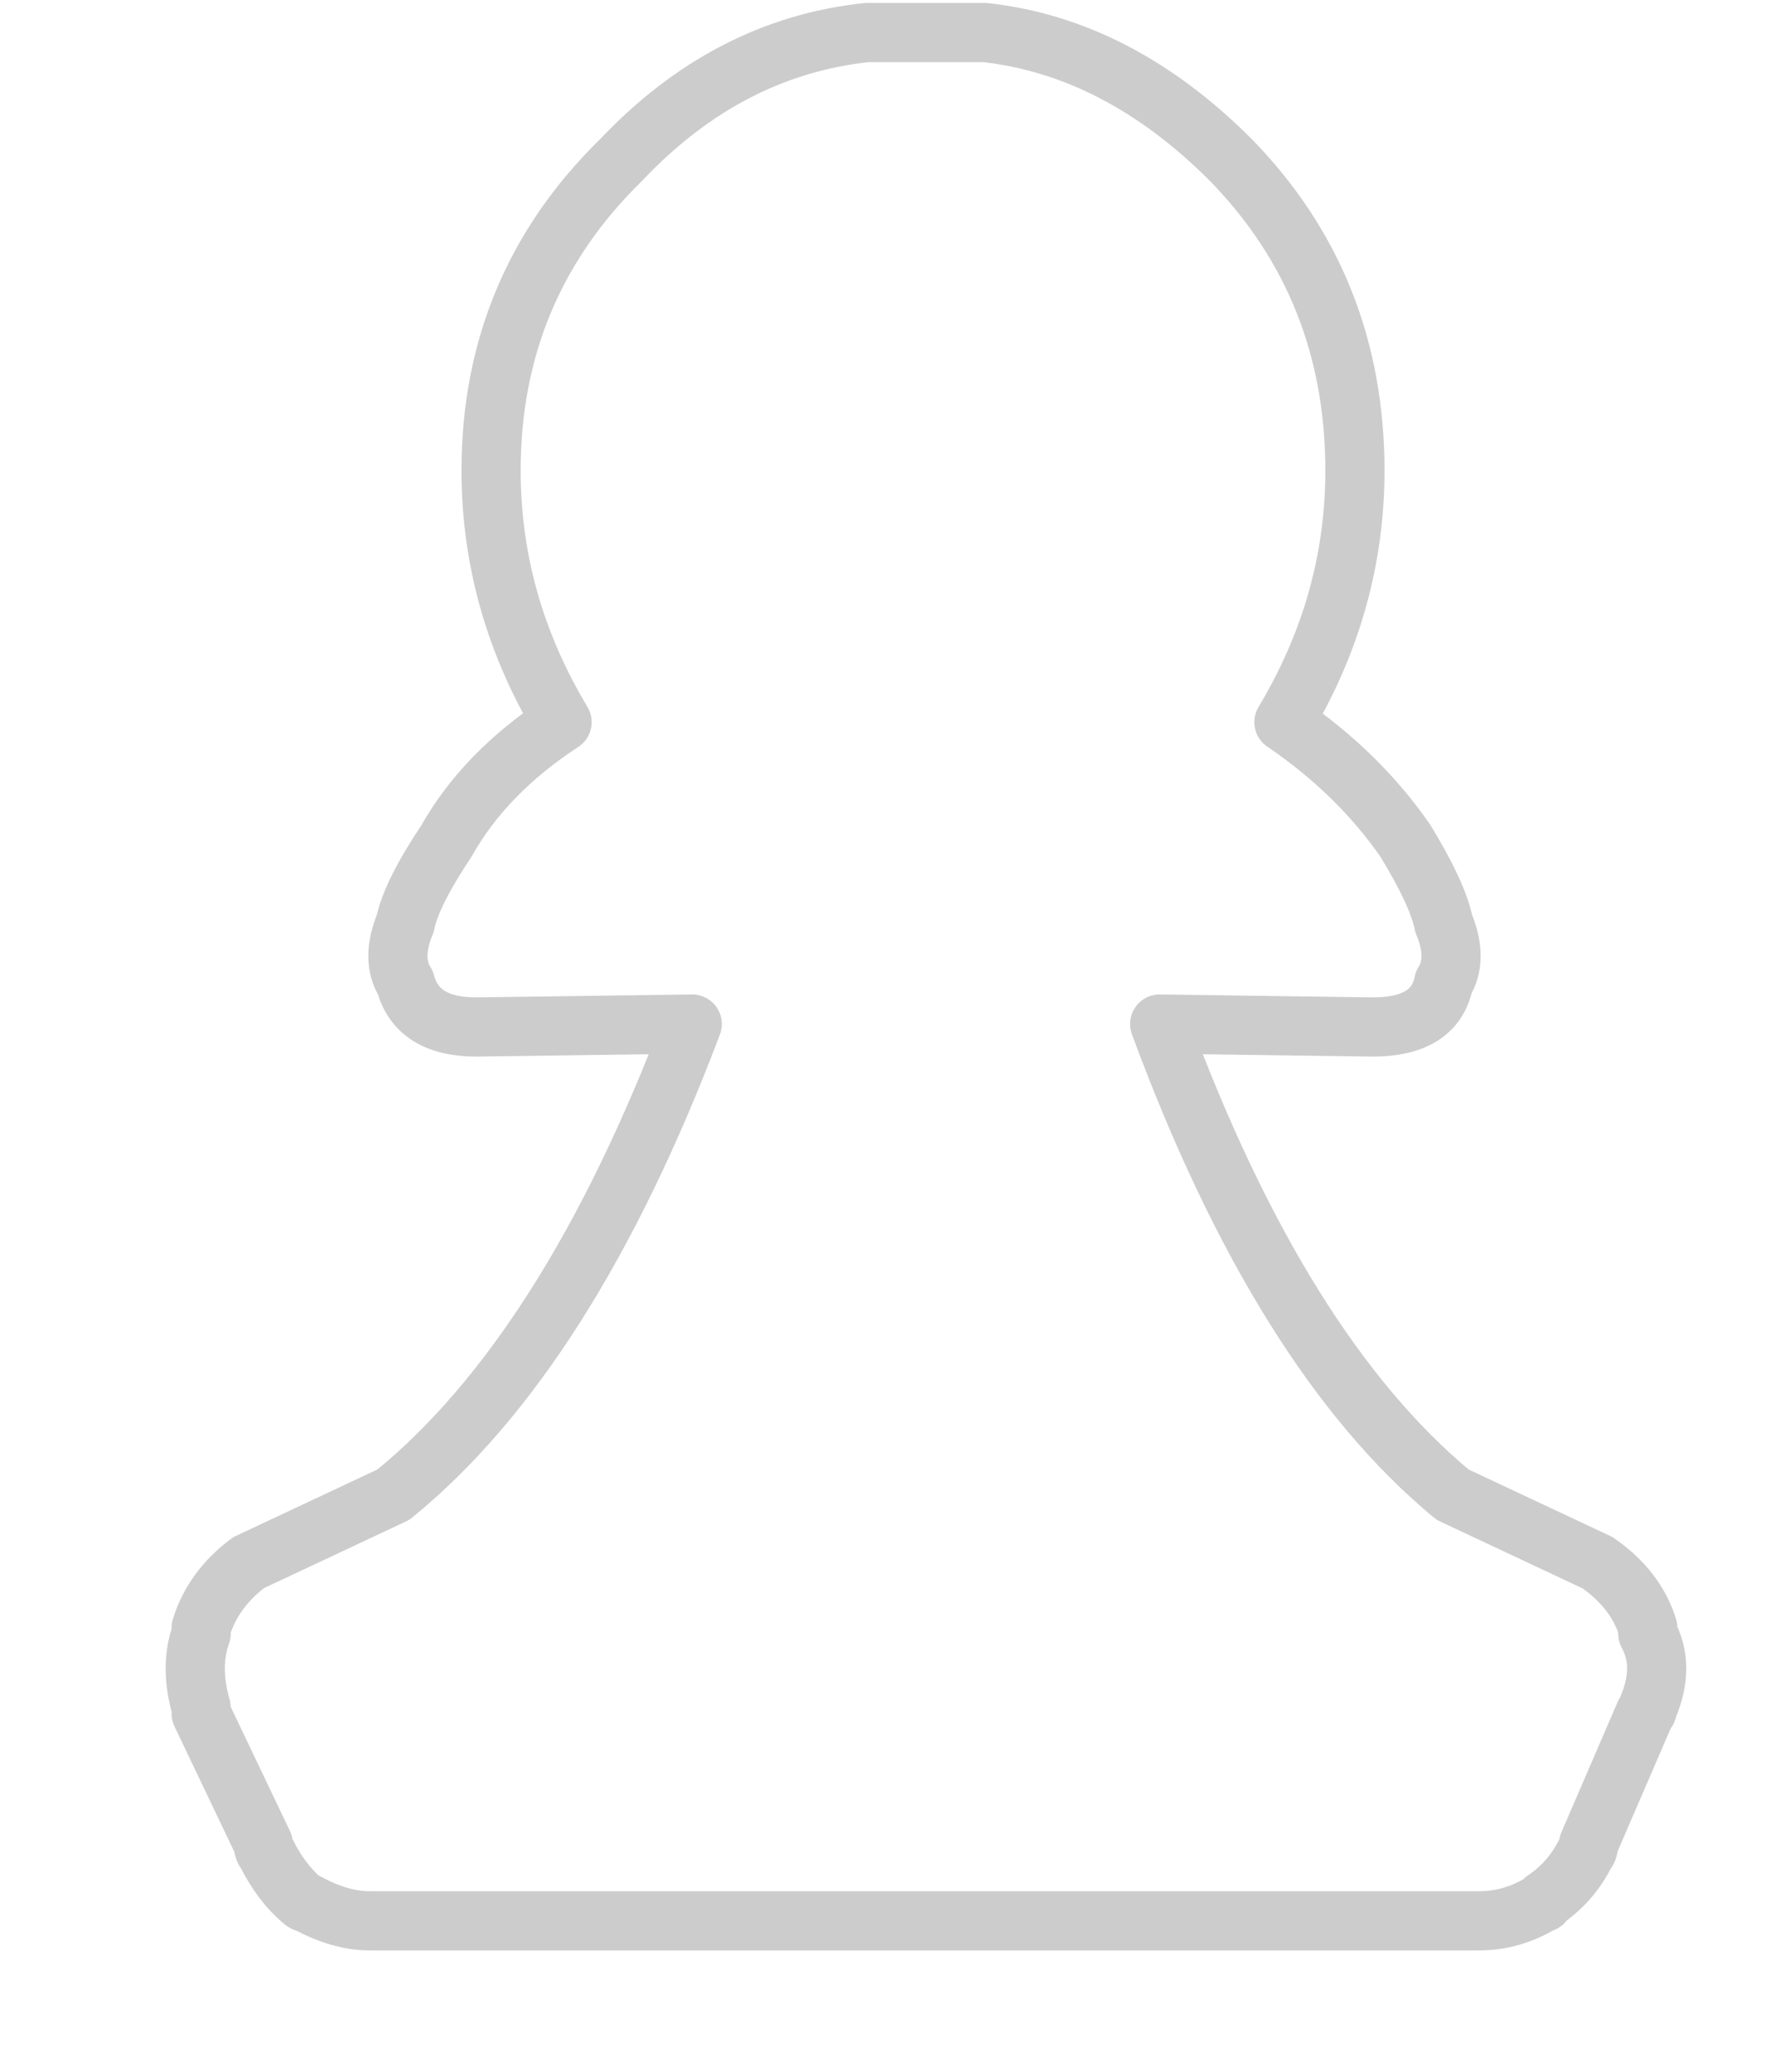 <?xml version="1.0" encoding="utf-8"?><svg id="piecesMovs" image-rendering="auto" baseProfile="basic" version="1.1" x="0px" y="0px" width="30" height="35" xmlns="http://www.w3.org/2000/svg" xmlns:xlink="http://www.w3.org/1999/xlink"><g id="000-EXPORT_mcContornoVacioPeon" overflow="visible"><path id="Layer1_0_1_STROKES" stroke="#000" stroke-opacity=".2" stroke-width="1" stroke-linejoin="round" stroke-linecap="round" fill="none" d="M16.65 .55Q18.9 .8 20.8 2.7 22.9 4.85 22.9 7.95 22.9 10.2 21.7 12.2 22.95 13.05 23.75 14.2 24.3 15.1 24.4 15.6 24.65 16.2 24.4 16.6 24.25 17.35 23.2 17.35L19.6 17.3Q21.65 22.85 24.55 25.25L27 26.4Q27.65 26.85 27.85 27.5L27.85 27.6Q28.15 28.15 27.85 28.85 27.85 28.9 27.8 28.95L26.85 31.15Q26.85 31.25 26.8 31.3 26.55 31.8 26.1 32.1 26.1 32.15 26.05 32.15 25.55 32.45 25 32.45L6.25 32.45Q5.75 32.45 5.2 32.15 5.15 32.15 5.1 32.1 4.75 31.8 4.5 31.3 4.45 31.25 4.45 31.15L3.4 28.95Q3.4 28.9 3.4 28.85 3.2 28.15 3.4 27.6L3.4 27.5Q3.6 26.85 4.2 26.4L6.65 25.25Q9.6 22.85 11.7 17.3L8.05 17.35Q7.05 17.35 6.85 16.6 6.6 16.2 6.85 15.6 6.95 15.1 7.55 14.2 8.2 13.05 9.5 12.2 8.3 10.2 8.3 7.95 8.3 4.85 10.5 2.7 12.3 .8 14.65 .55 14.7 .55 14.8 .55L16.5 .55Q16.6 .55 16.65 .55Z"/></g></svg>